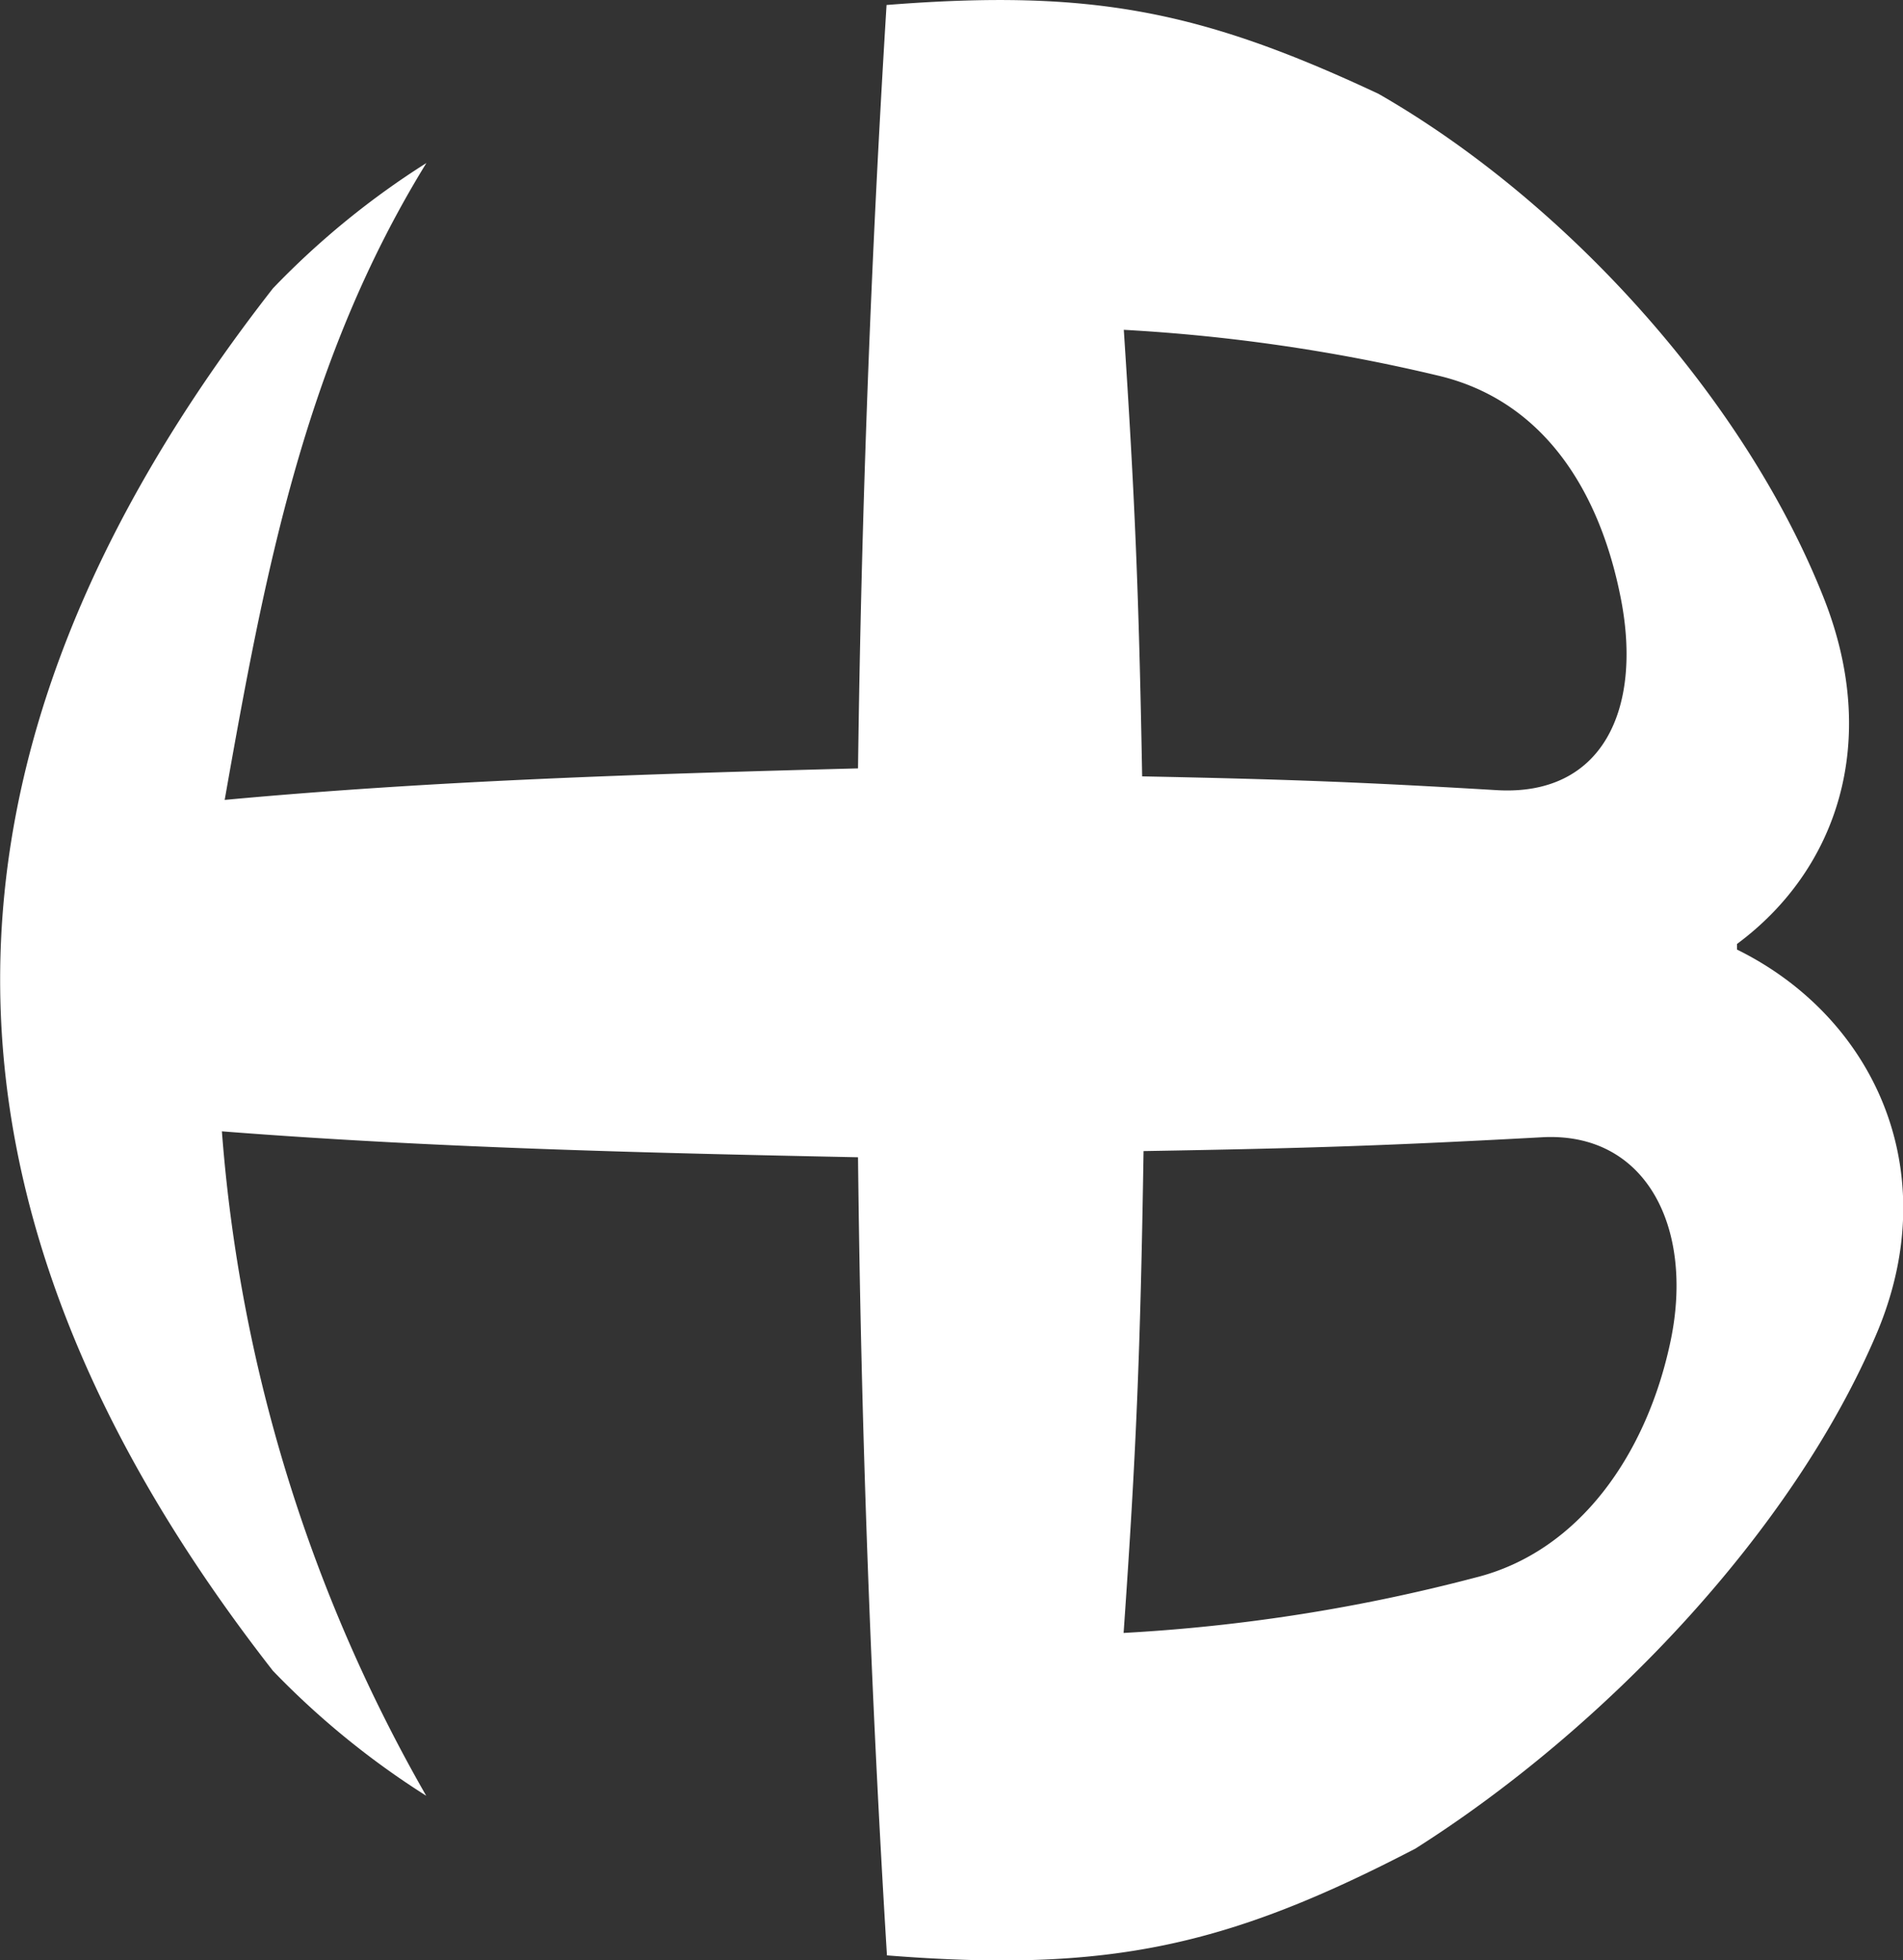 <svg xmlns="http://www.w3.org/2000/svg" width="95.37" height="98.24" viewBox="0 0 95.37 98.24">
  <rect x="0" y="0" width="95.37" height="98.24" fill="#333333" stroke="none"/>
  <g id="レイヤー_2" data-name="レイヤー 2">
    <g id="レイヤー_1-2" data-name="レイヤー 1">
      <path d="M87.05,47.59v-.28c5-3.7,7.2-10.11,4.36-17.31C87.5,20.07,78.57,10.14,69.08,4.7,60.18.53,54.7-.56,44.43.25Q43.25,19.36,43,38.51c-10.59.28-21.17.6-31.74,1.58,2-11.33,4-22,10.11-31.92a41,41,0,0,0-7.69,6.28c-18.23,23.36-18.23,45.93,0,69.29A41.3,41.3,0,0,0,21.36,90,79,79,0,0,1,11.12,56.7C21.73,57.53,32.34,57.78,43,58q.22,20,1.45,40c11.12.88,17.06-.45,26.48-5.35,9.47-6,18.93-15.89,23.15-25.89C97.5,58.59,93.85,50.94,87.05,47.59Zm-15-28.77c5.26,1.23,8.13,5.73,9.19,11.23S80.32,39.92,75,39.6c-6.76-.4-10.34-.54-17.76-.69-.17-9.38-.37-14-.92-22.38A88.8,88.8,0,0,1,72.05,18.82ZM83.73,67.17c-1.17,5.64-4.55,10.6-9.81,11.9a88.13,88.13,0,0,1-17.61,2.77c.63-9,.84-14,1-24.15,8.32-.14,12.35-.28,19.92-.69C82.5,56.68,84.9,61.53,83.73,67.17Z" fill="#fff"/>
    </g>
  </g>
</svg>
